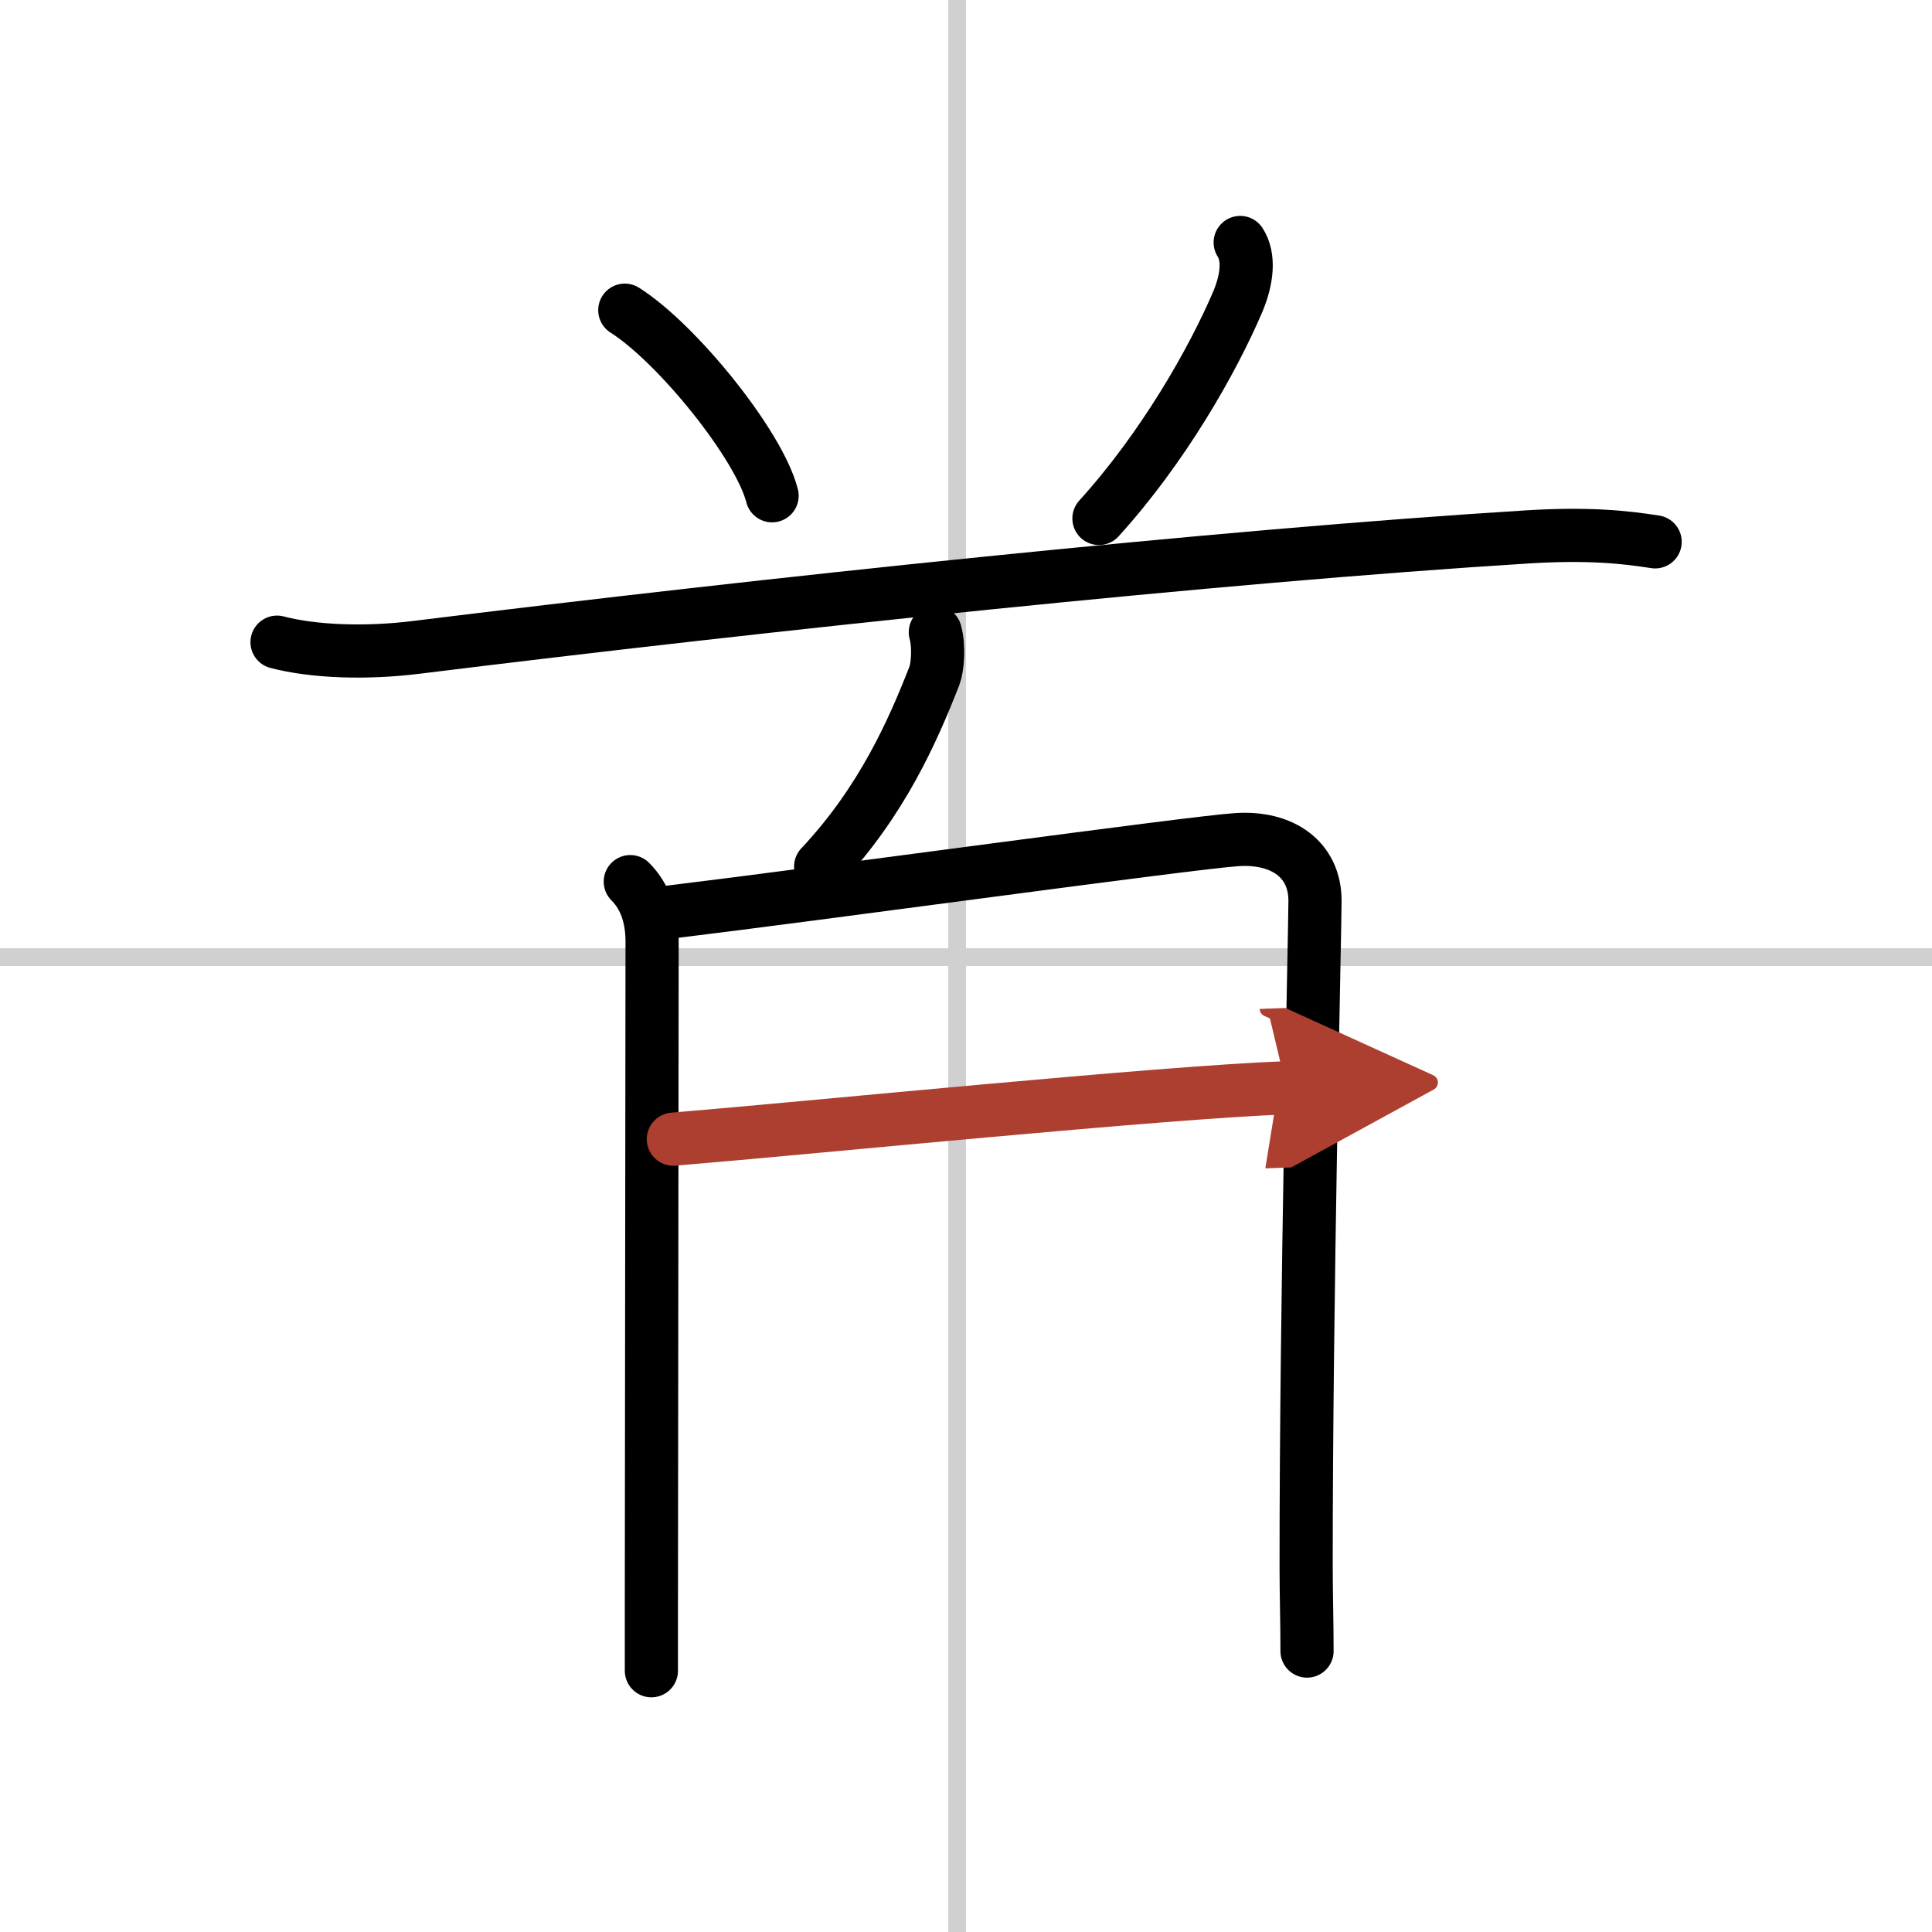 <svg width="400" height="400" viewBox="0 0 109 109" xmlns="http://www.w3.org/2000/svg"><defs><marker id="a" markerWidth="4" orient="auto" refX="1" refY="5" viewBox="0 0 10 10"><polyline points="0 0 10 5 0 10 1 5" fill="#ad3f31" stroke="#ad3f31"/></marker></defs><g fill="none" stroke="#000" stroke-linecap="round" stroke-linejoin="round" stroke-width="3"><rect width="100%" height="100%" fill="#fff" stroke="#fff"/><line x1="54" x2="54" y2="109" stroke="#d0d0d0" stroke-width="1"/><line x2="109" y1="54" y2="54" stroke="#d0d0d0" stroke-width="1"/><path d="m35.25 17.5c2.93 1.85 7.58 7.59 8.31 10.47"/><path d="m69.97 13.68c0.53 0.82 0.4 2.07-0.14 3.35-1.42 3.32-4.2 8.22-7.83 12.22"/><path d="m15.63 36.23c2.06 0.54 5 0.65 7.88 0.29 19.56-2.42 45.12-5.14 62.68-6.23 3.42-0.21 5.48 0.01 7.19 0.28"/><path d="m52.77 35.67c0.23 0.83 0.12 2.01-0.05 2.45-1.22 3.12-2.97 7.1-6.42 10.77"/><path d="m35.56 49.74c0.85 0.85 1.23 2.02 1.23 3.38 0 1.11-0.03 27.21-0.04 37.26v3.88"/><path d="m37.77 51.46c8.43-1.02 29.5-3.93 32.01-4.09 2.59-0.17 4.41 1.13 4.41 3.45 0 1.62-0.51 22.71-0.5 37.61 0 1.53 0.05 3.07 0.05 4.72"/><path d="m37.99 64.27c7.76-0.64 27.51-2.64 34.59-2.9" marker-end="url(#a)" stroke="#ad3f31"/></g></svg>
